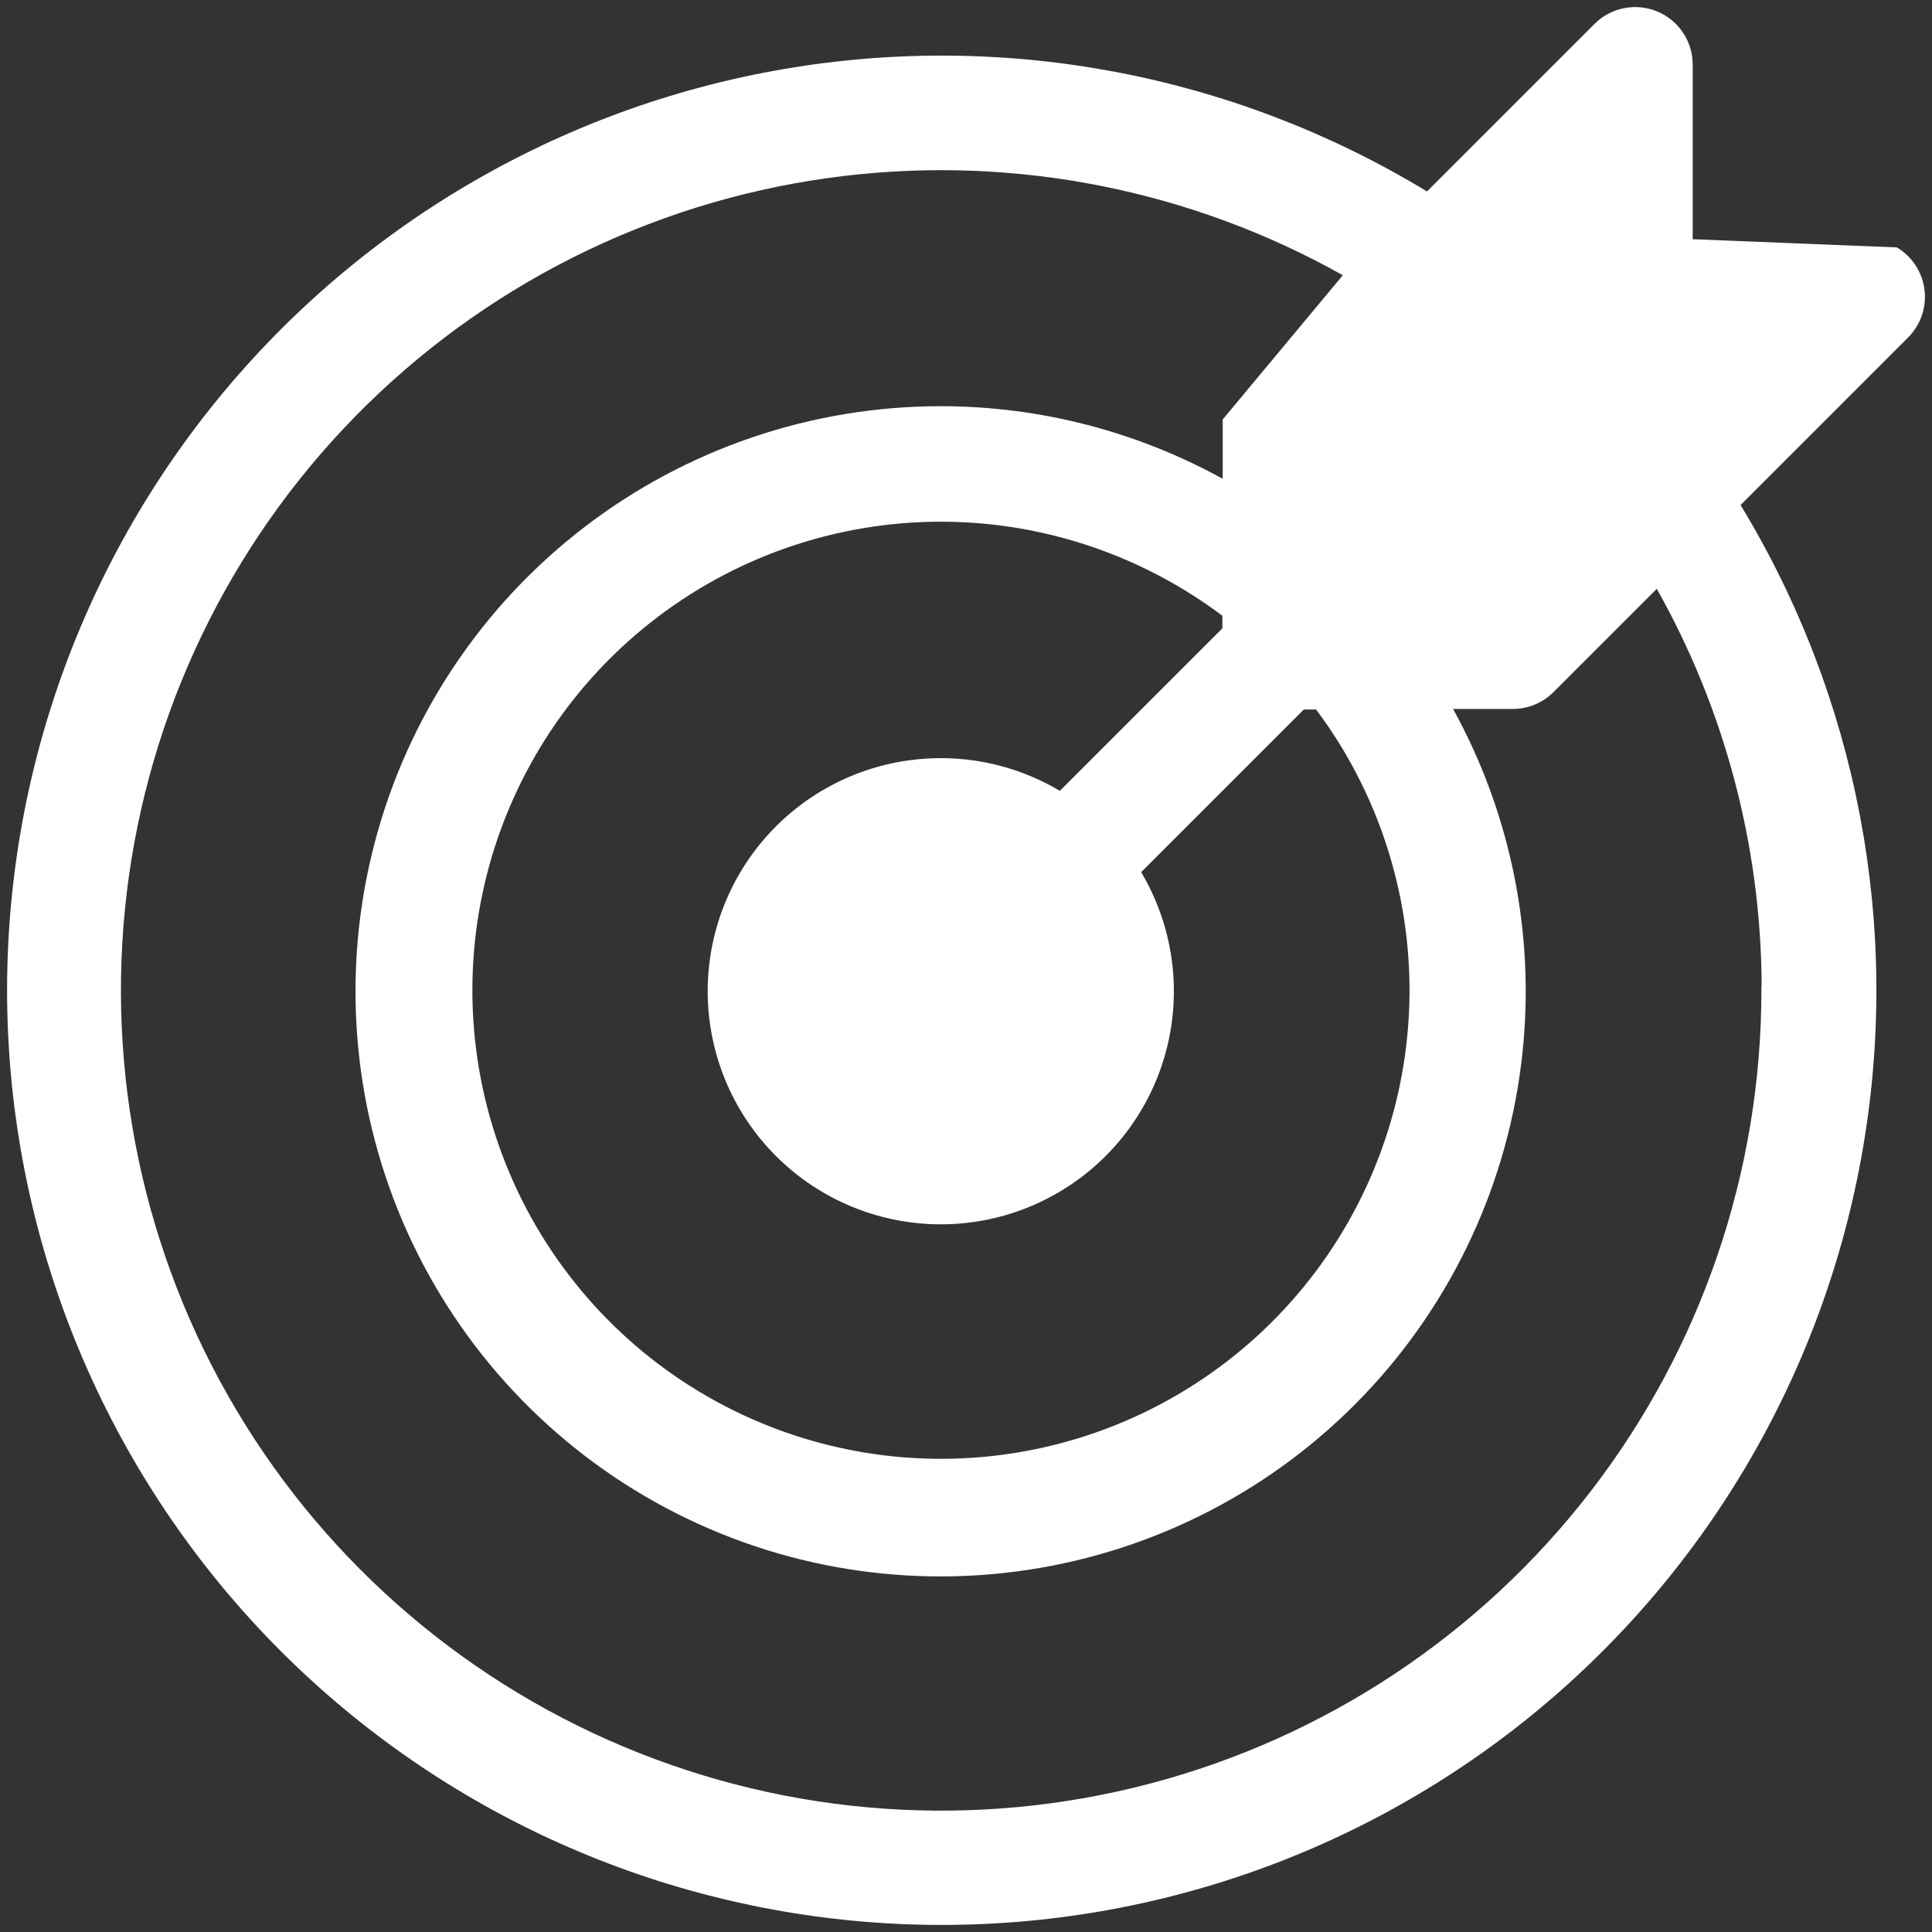 <svg width="82" height="82" viewBox="0 0 82 82" fill="none" xmlns="http://www.w3.org/2000/svg">
<rect x="0" y="0" width="82" height="82" fill="#333333" stroke="none"/>
<path fill-rule="evenodd" clip-rule="evenodd" d="M80.617 10.569C80.601 10.559 80.585 10.548 80.569 10.538L80.5 10.5L71.843 10.153V2.739C71.843 2.257 71.699 1.785 71.431 1.384C71.163 0.983 70.782 0.67 70.336 0.486C69.89 0.301 69.4 0.253 68.926 0.347C68.453 0.441 68.018 0.673 67.677 1.014L60.565 8.126C52.404 3.168 42.721 1.317 33.295 2.926C23.685 4.567 15.017 9.688 8.943 17.313C2.869 24.938 -0.185 34.532 0.364 44.265C0.913 53.998 5.027 63.188 11.92 70.081C18.813 76.974 28.003 81.088 37.736 81.637C47.469 82.186 57.063 79.132 64.688 73.058C72.312 66.984 77.434 58.315 79.074 48.706C80.683 39.28 78.833 29.597 73.875 21.435L80.986 14.324C81.328 13.982 81.56 13.548 81.654 13.074C81.748 12.601 81.7 12.11 81.515 11.665C81.33 11.219 81.018 10.838 80.617 10.569ZM35.828 7.467C43.159 6.594 50.57 8.074 56.994 11.682L51.896 17.802V20.322C48.25 18.312 44.15 17.249 39.973 17.24C34.472 17.229 29.123 19.045 24.766 22.402C20.408 25.759 17.289 30.468 15.897 35.789C14.505 41.111 14.919 46.744 17.074 51.805C19.229 56.866 23.004 61.068 27.805 63.752C32.607 66.436 38.163 67.449 43.603 66.634C49.043 65.819 54.058 63.22 57.862 59.247C61.666 55.273 64.042 50.149 64.619 44.679C65.153 39.619 64.119 34.528 61.673 30.09H64.198C64.843 30.093 65.463 29.841 65.922 29.388L65.926 29.384L70.319 24.991C73.209 30.126 74.743 35.918 74.769 41.818L74.76 41.832L74.759 42.044C74.758 49.728 72.213 57.196 67.524 63.283C62.834 69.37 56.262 73.735 48.832 75.696C41.403 77.657 33.533 77.106 26.45 74.127C19.366 71.148 13.468 65.909 9.673 59.227C5.879 52.545 4.402 44.795 5.472 37.186C6.543 29.577 10.101 22.536 15.592 17.16C21.082 11.784 28.197 8.376 35.828 7.467ZM27.576 26.449C31.097 23.656 35.461 22.138 39.955 22.142C44.26 22.149 48.444 23.552 51.881 26.134V26.669L44.984 33.565C43.046 32.413 40.766 31.955 38.522 32.278C36.086 32.628 33.868 33.873 32.301 35.771C30.734 37.669 29.931 40.083 30.048 42.541C30.165 44.999 31.194 47.326 32.935 49.066C34.675 50.806 37.001 51.835 39.459 51.953C41.918 52.07 44.331 51.266 46.229 49.699C48.127 48.133 49.373 45.914 49.723 43.478C50.046 41.235 49.587 38.955 48.435 37.016L55.337 30.115H55.861C58.481 33.617 59.876 37.889 59.823 42.27C59.769 46.764 58.194 51.107 55.355 54.592C52.516 58.076 48.58 60.496 44.19 61.457C39.799 62.418 35.212 61.864 31.177 59.884C27.142 57.904 23.897 54.616 21.97 50.556C20.043 46.495 19.548 41.902 20.566 37.524C21.584 33.146 24.055 29.243 27.576 26.449Z" fill="white"/>
</svg>
